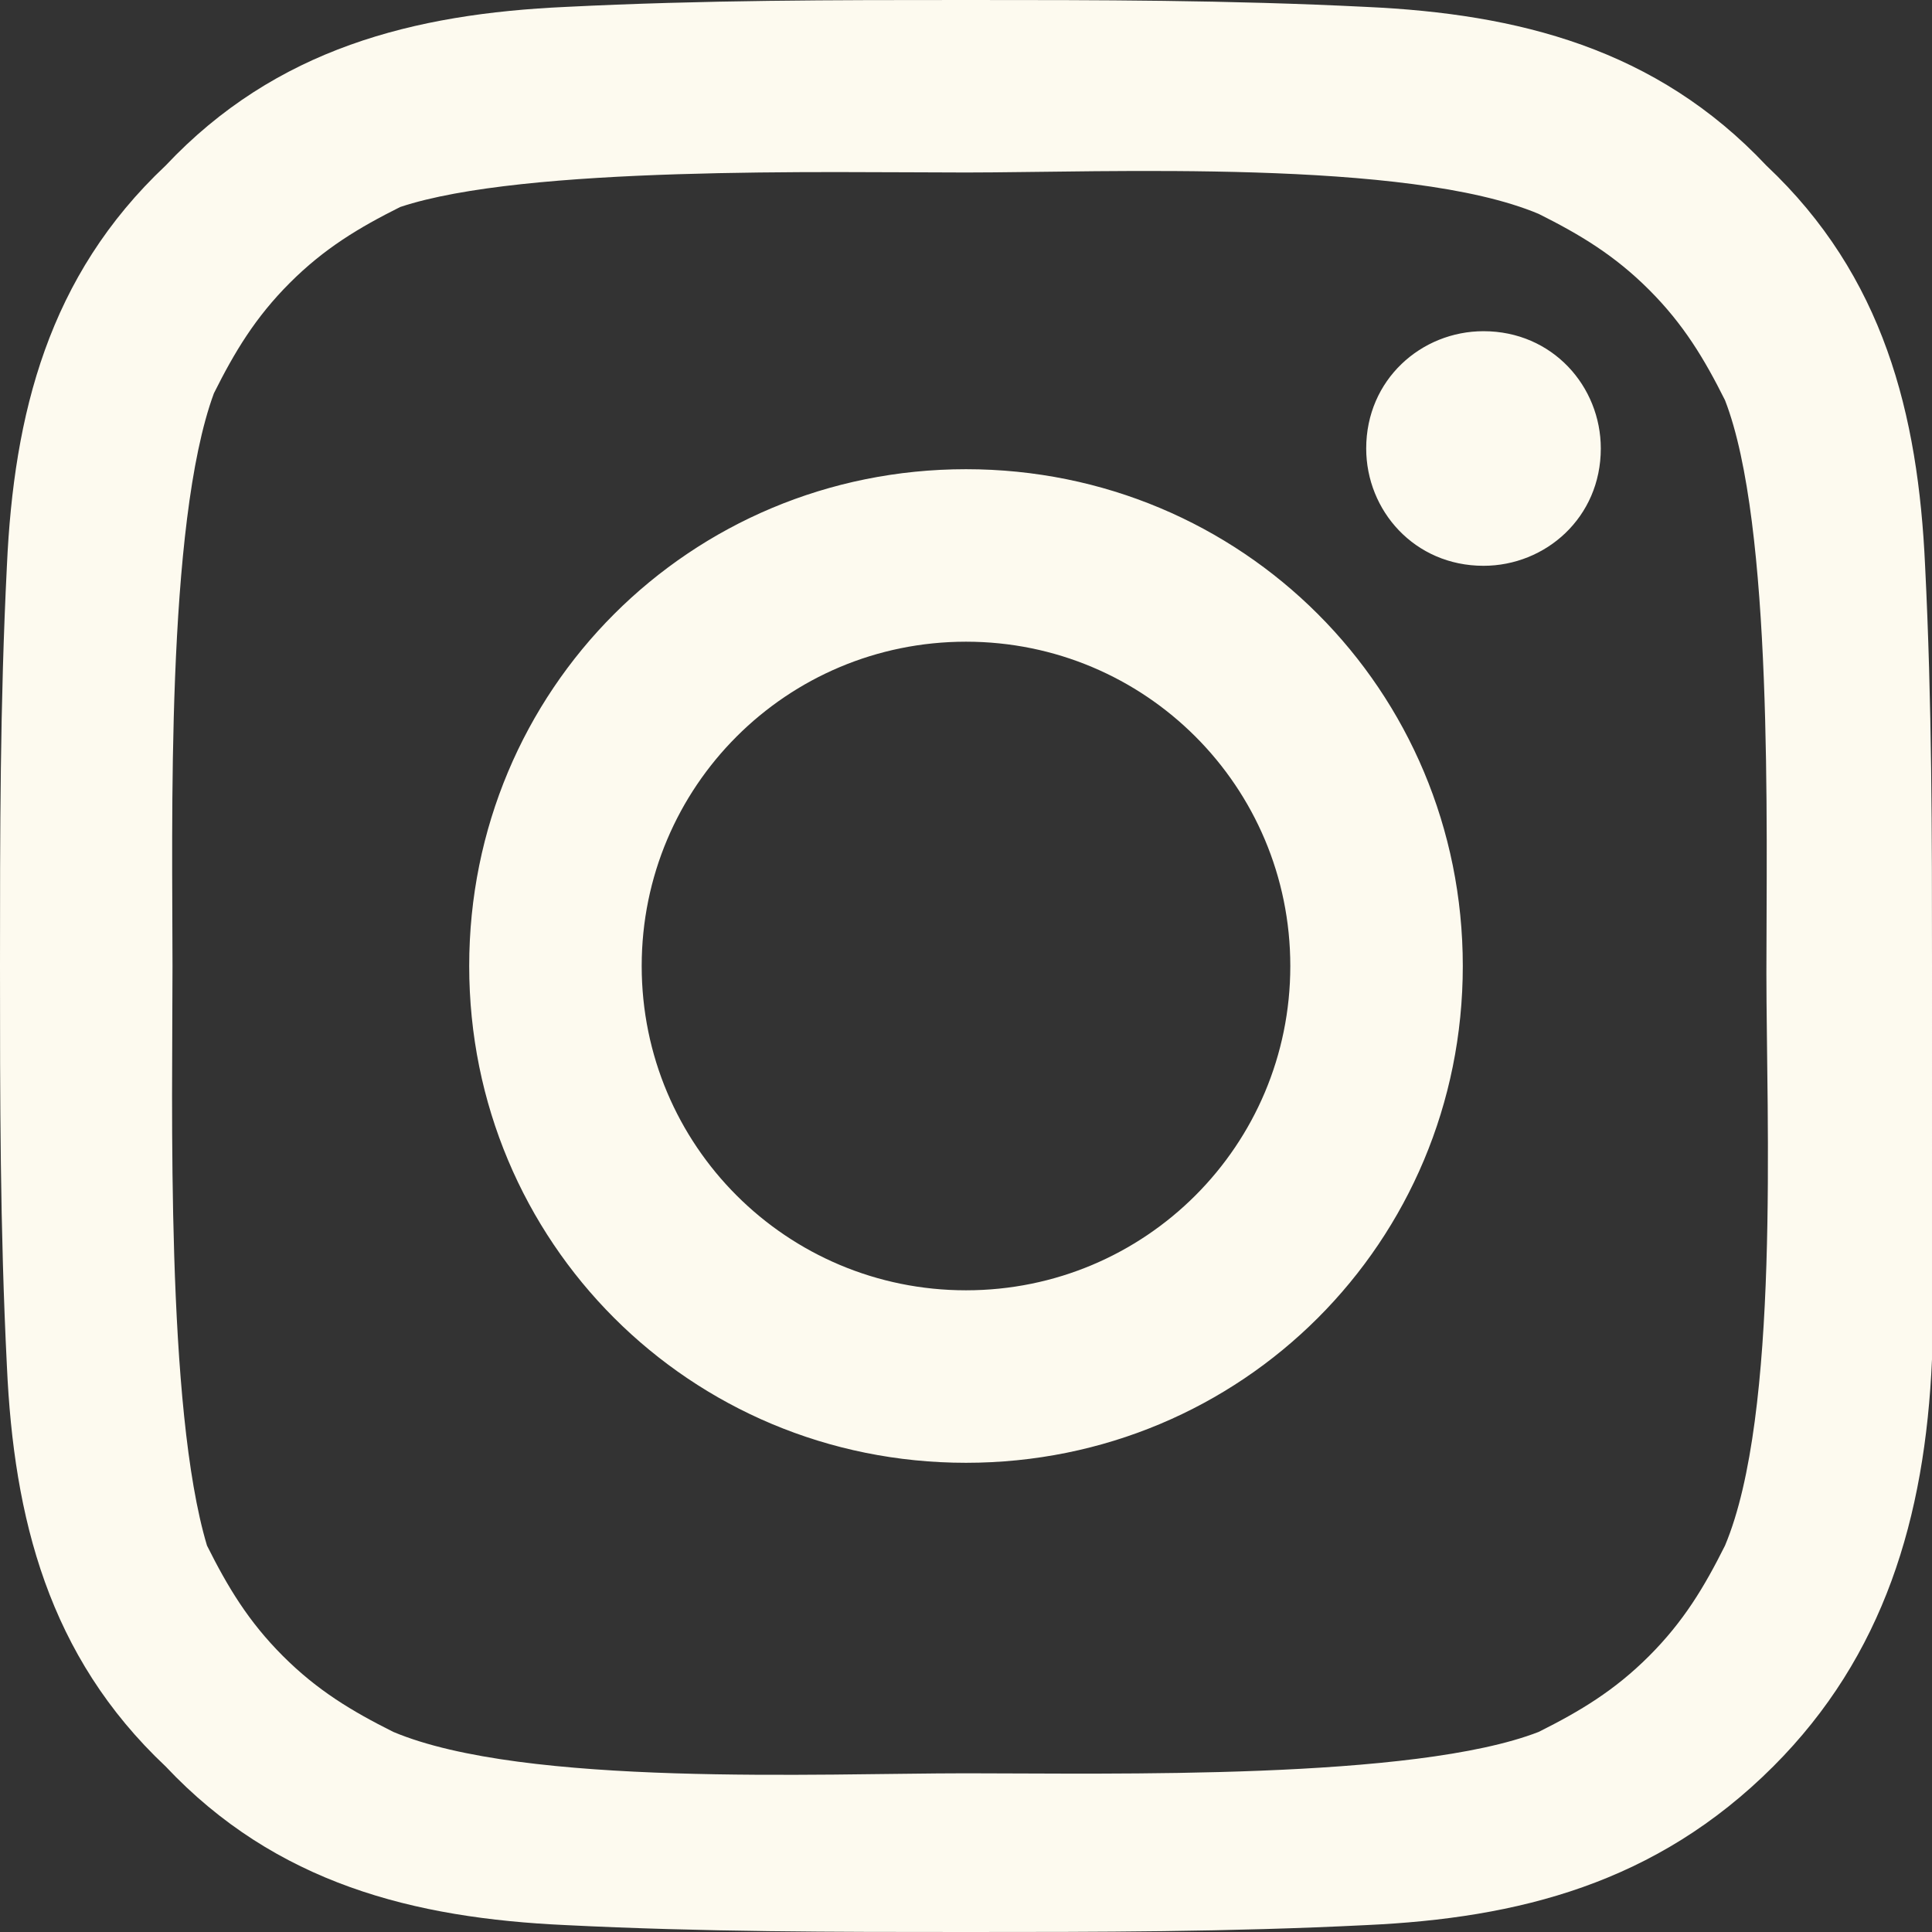 <?xml version="1.0" encoding="utf-8"?>
<!-- Generator: Adobe Illustrator 26.0.1, SVG Export Plug-In . SVG Version: 6.00 Build 0)  -->
<svg version="1.1" id="Capa_1" xmlns="http://www.w3.org/2000/svg" xmlns:xlink="http://www.w3.org/1999/xlink" x="0px" y="0px"
	 viewBox="0 0 28 28" style="enable-background:new 0 0 28 28;" xml:space="preserve">
<rect x="0" y="0" width="28" height="28" fill="#333333" stroke="none"/>
<style type="text/css">
	.st0{fill:#FDFAEF;}
</style>
<path class="st0" d="M18.7,14c0,2.6-2.1,4.7-4.7,4.7c-2.6,0-4.7-2.1-4.7-4.7c0-2.6,2.1-4.7,4.7-4.7C16.6,9.3,18.7,11.4,18.7,14z
	 M21.2,14c0-4-3.2-7.2-7.2-7.2c-4,0-7.2,3.2-7.2,7.2c0,4,3.2,7.2,7.2,7.2C18,21.2,21.2,18,21.2,14z M23.2,6.5c0-0.9-0.7-1.7-1.7-1.7
	c-0.9,0-1.7,0.7-1.7,1.7c0,0.9,0.7,1.7,1.7,1.7C22.4,8.2,23.2,7.5,23.2,6.5z M14,2.5c2,0,6.4-0.2,8.3,0.6c0.6,0.3,1.1,0.6,1.6,1.1
	c0.5,0.5,0.8,1,1.1,1.6c0.7,1.8,0.6,6.2,0.6,8.3s0.2,6.4-0.6,8.3c-0.3,0.6-0.6,1.1-1.1,1.6c-0.5,0.5-1,0.8-1.6,1.1
	c-1.8,0.7-6.2,0.6-8.3,0.6s-6.4,0.2-8.3-0.6c-0.6-0.3-1.1-0.6-1.6-1.1c-0.5-0.5-0.8-1-1.1-1.6C2.4,20.4,2.5,16,2.5,14
	S2.4,7.6,3.1,5.7c0.3-0.6,0.6-1.1,1.1-1.6c0.5-0.5,1-0.8,1.6-1.1C7.6,2.4,12,2.5,14,2.5z M28,14c0-1.9,0-3.8-0.1-5.8
	C27.8,6,27.3,4,25.6,2.4C24,0.7,22,0.2,19.8,0.1C17.8,0,15.9,0,14,0c-1.9,0-3.8,0-5.8,0.1C6,0.2,4,0.7,2.4,2.4C0.7,4,0.2,6,0.1,8.2
	C0,10.2,0,12.1,0,14c0,1.9,0,3.8,0.1,5.8C0.2,22,0.7,24,2.4,25.6C4,27.3,6,27.8,8.2,27.9C10.2,28,12.1,28,14,28c1.9,0,3.8,0,5.8-0.1
	c2.2-0.1,4.2-0.6,5.9-2.3c1.6-1.6,2.2-3.6,2.3-5.9C28,17.8,28,15.9,28,14z"/>
</svg>
